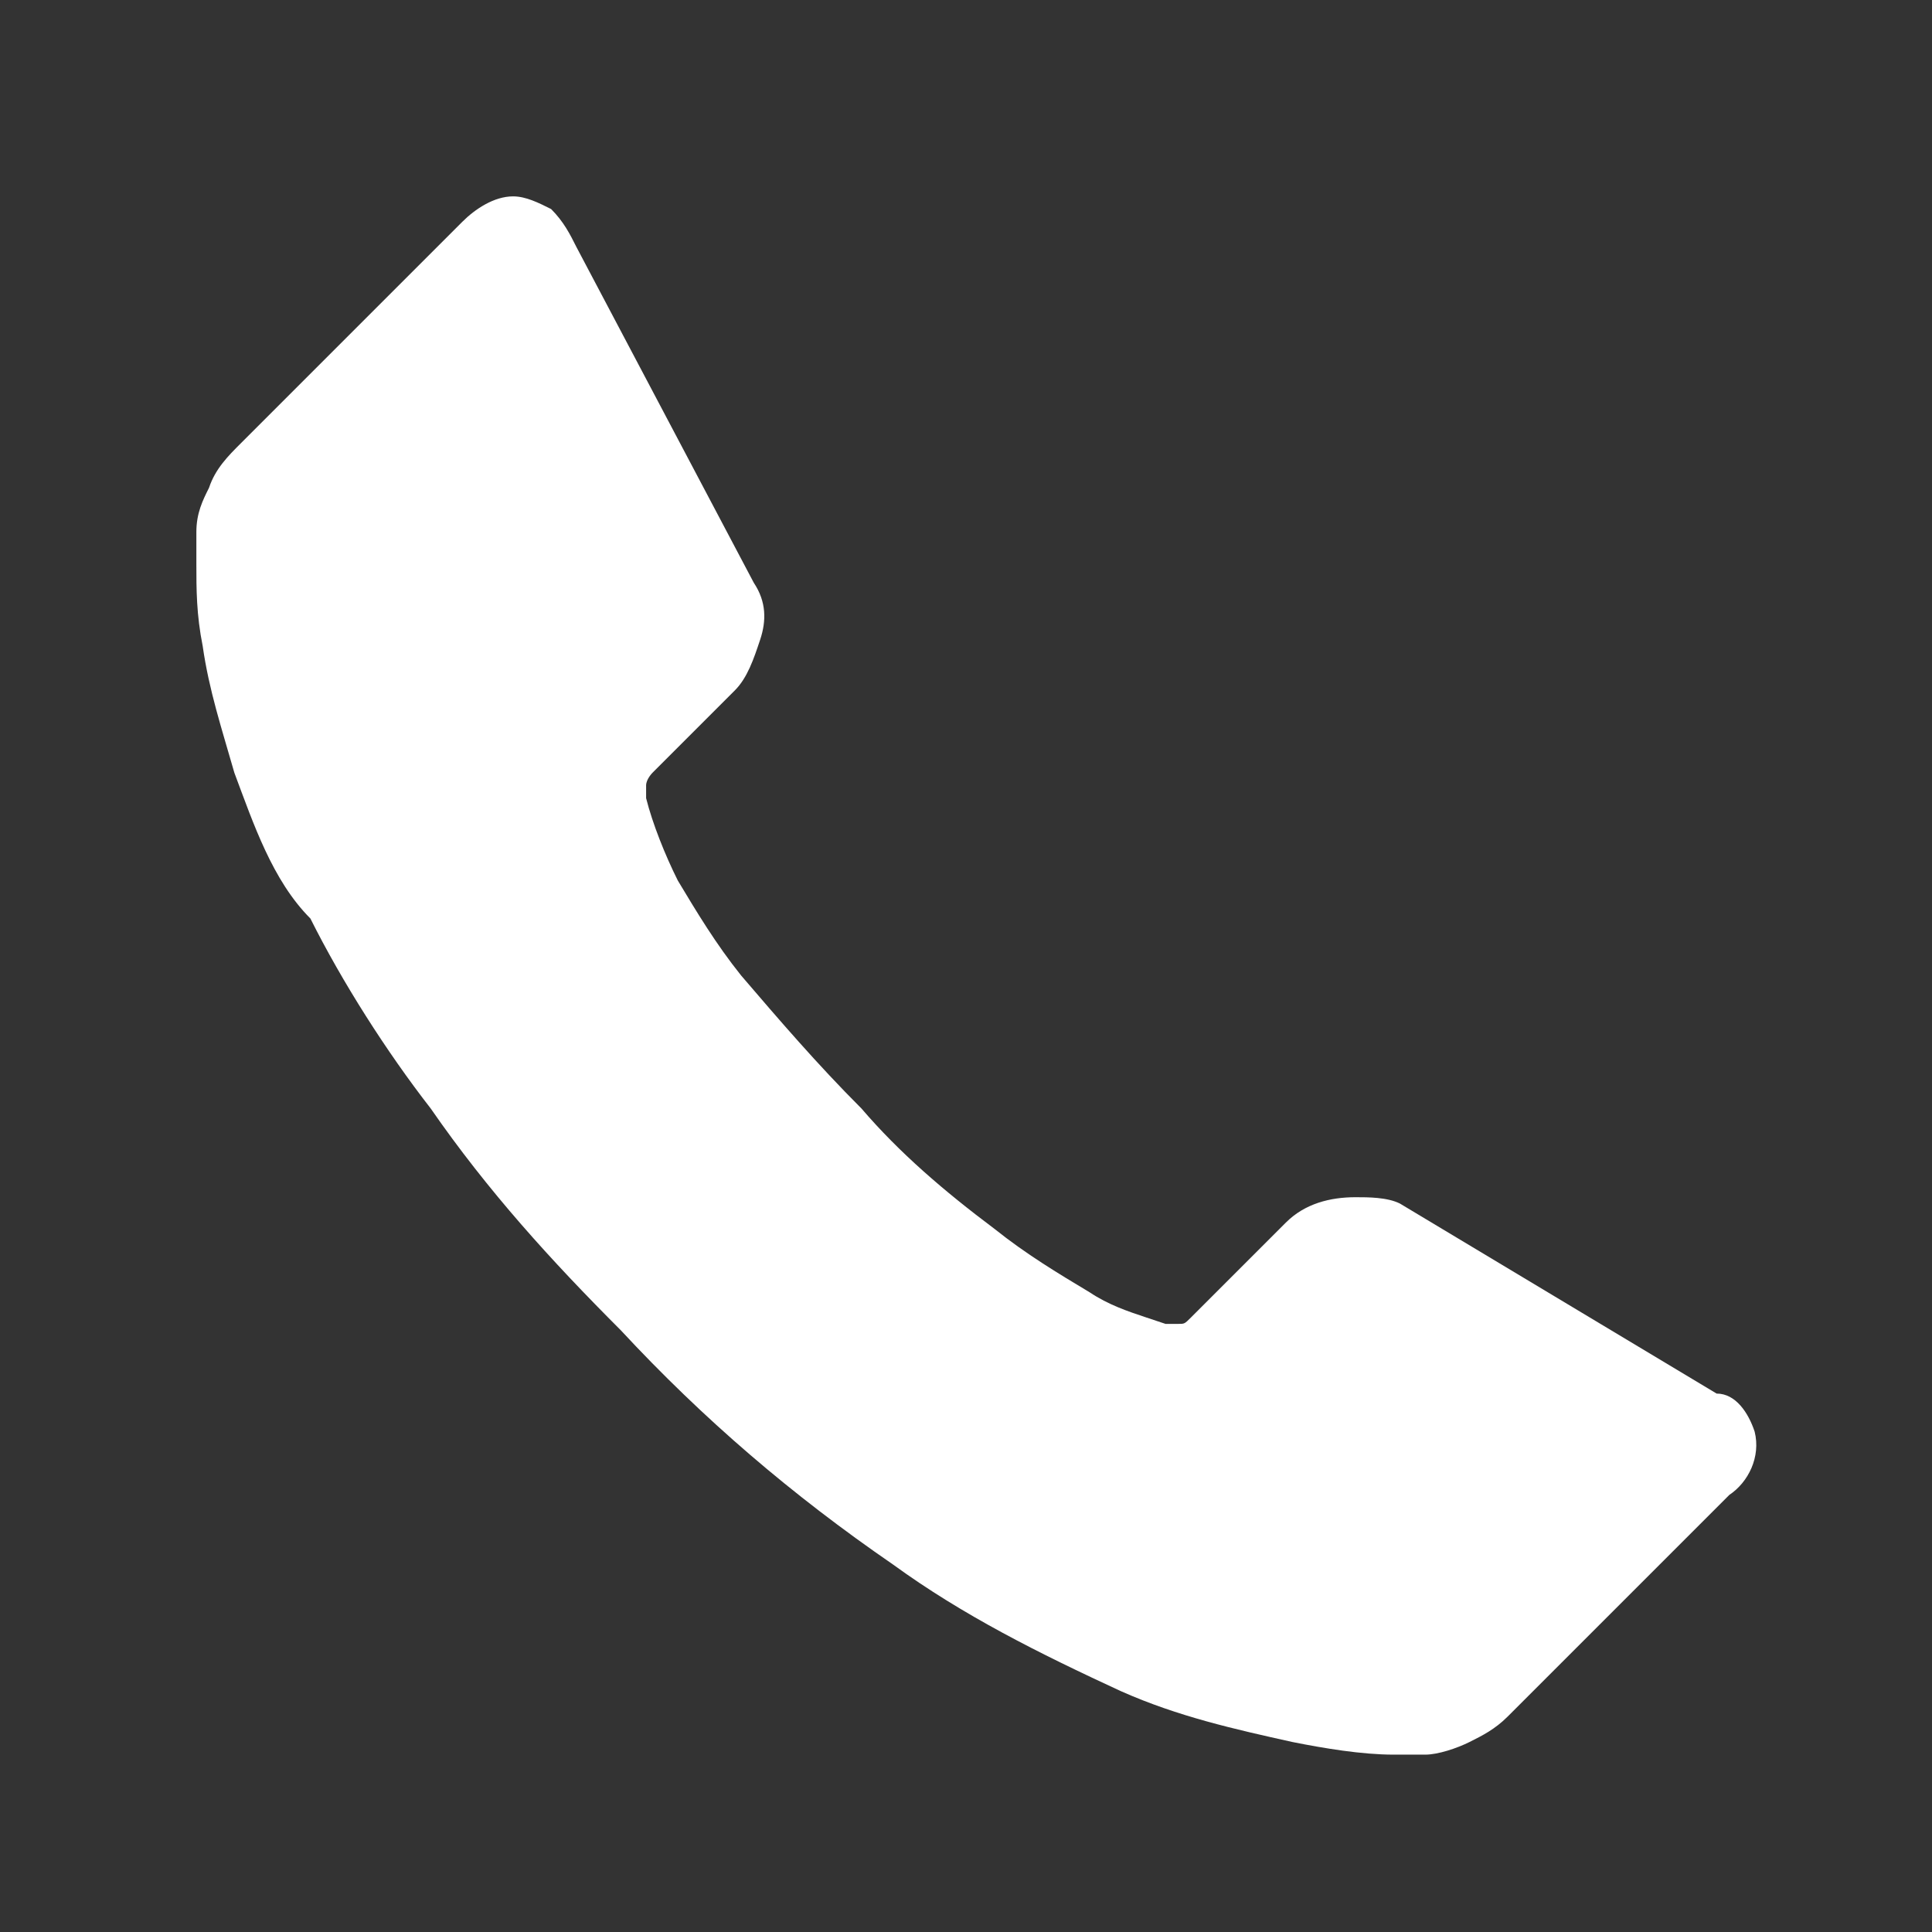 <?xml version="1.0" encoding="utf-8"?>
<!-- Generator: Adobe Illustrator 23.0.1, SVG Export Plug-In . SVG Version: 6.00 Build 0)  -->
<svg version="1.1" id="Livello_1" xmlns="http://www.w3.org/2000/svg" xmlns:xlink="http://www.w3.org/1999/xlink" x="0px" y="0px"
	 viewBox="0 0 30.5 30.5" style="enable-background:new 0 0 30.5 30.5;" xml:space="preserve">
<rect x="0" y="0" width="30.5" height="30.5" fill="#333333" stroke="none"/>
<style type="text/css">
	.st0{fill:#FFFFFF;fill-opacity:0;}
	.st1{fill:#FFFFFF;}
</style>
<title>cont1</title>
<g>
	<g id="Livello_2-2">
		<rect class="st0" width="30.5" height="30.5"/>
		<path class="st1" d="M27.7,22.6c0.1,0.4-0.1,0.8-0.4,1l-3.5,3.5c-0.2,0.2-0.4,0.3-0.6,0.4c-0.2,0.1-0.5,0.2-0.7,0.2H22
			c-0.5,0-1.1-0.1-1.6-0.2c-0.9-0.2-1.8-0.4-2.7-0.8c-1.3-0.6-2.5-1.2-3.6-2c-1.6-1.1-3-2.3-4.3-3.7c-1.1-1.1-2.1-2.2-3-3.5
			c-0.7-0.9-1.4-2-1.9-3C4.3,13.9,4,13,3.7,12.2c-0.2-0.7-0.4-1.3-0.5-2C3.1,9.7,3.1,9.3,3.1,8.9c0-0.3,0-0.5,0-0.5
			c0-0.3,0.1-0.5,0.2-0.7C3.4,7.4,3.6,7.2,3.8,7l3.5-3.5c0.2-0.2,0.5-0.4,0.8-0.4c0.2,0,0.4,0.1,0.6,0.2C8.9,3.5,9,3.7,9.1,3.9
			l2.8,5.3c0.2,0.3,0.2,0.6,0.1,0.9c-0.1,0.3-0.2,0.6-0.4,0.8l-1.3,1.3c0,0-0.1,0.1-0.1,0.2c0,0.1,0,0.1,0,0.2
			c0.1,0.4,0.3,0.9,0.5,1.3c0.3,0.5,0.6,1,1,1.5c0.6,0.7,1.2,1.4,1.9,2.1c0.6,0.7,1.3,1.3,2.1,1.9c0.5,0.4,1,0.7,1.5,1
			c0.3,0.2,0.6,0.3,0.9,0.4l0.3,0.1c0.1,0,0.1,0,0.2,0c0.1,0,0.1,0,0.2-0.1l1.5-1.5c0.3-0.3,0.7-0.4,1.1-0.4c0.2,0,0.5,0,0.7,0.1
			l0,0l5,3C27.4,22,27.6,22.3,27.7,22.6z"/>
	</g>
</g>
</svg>
